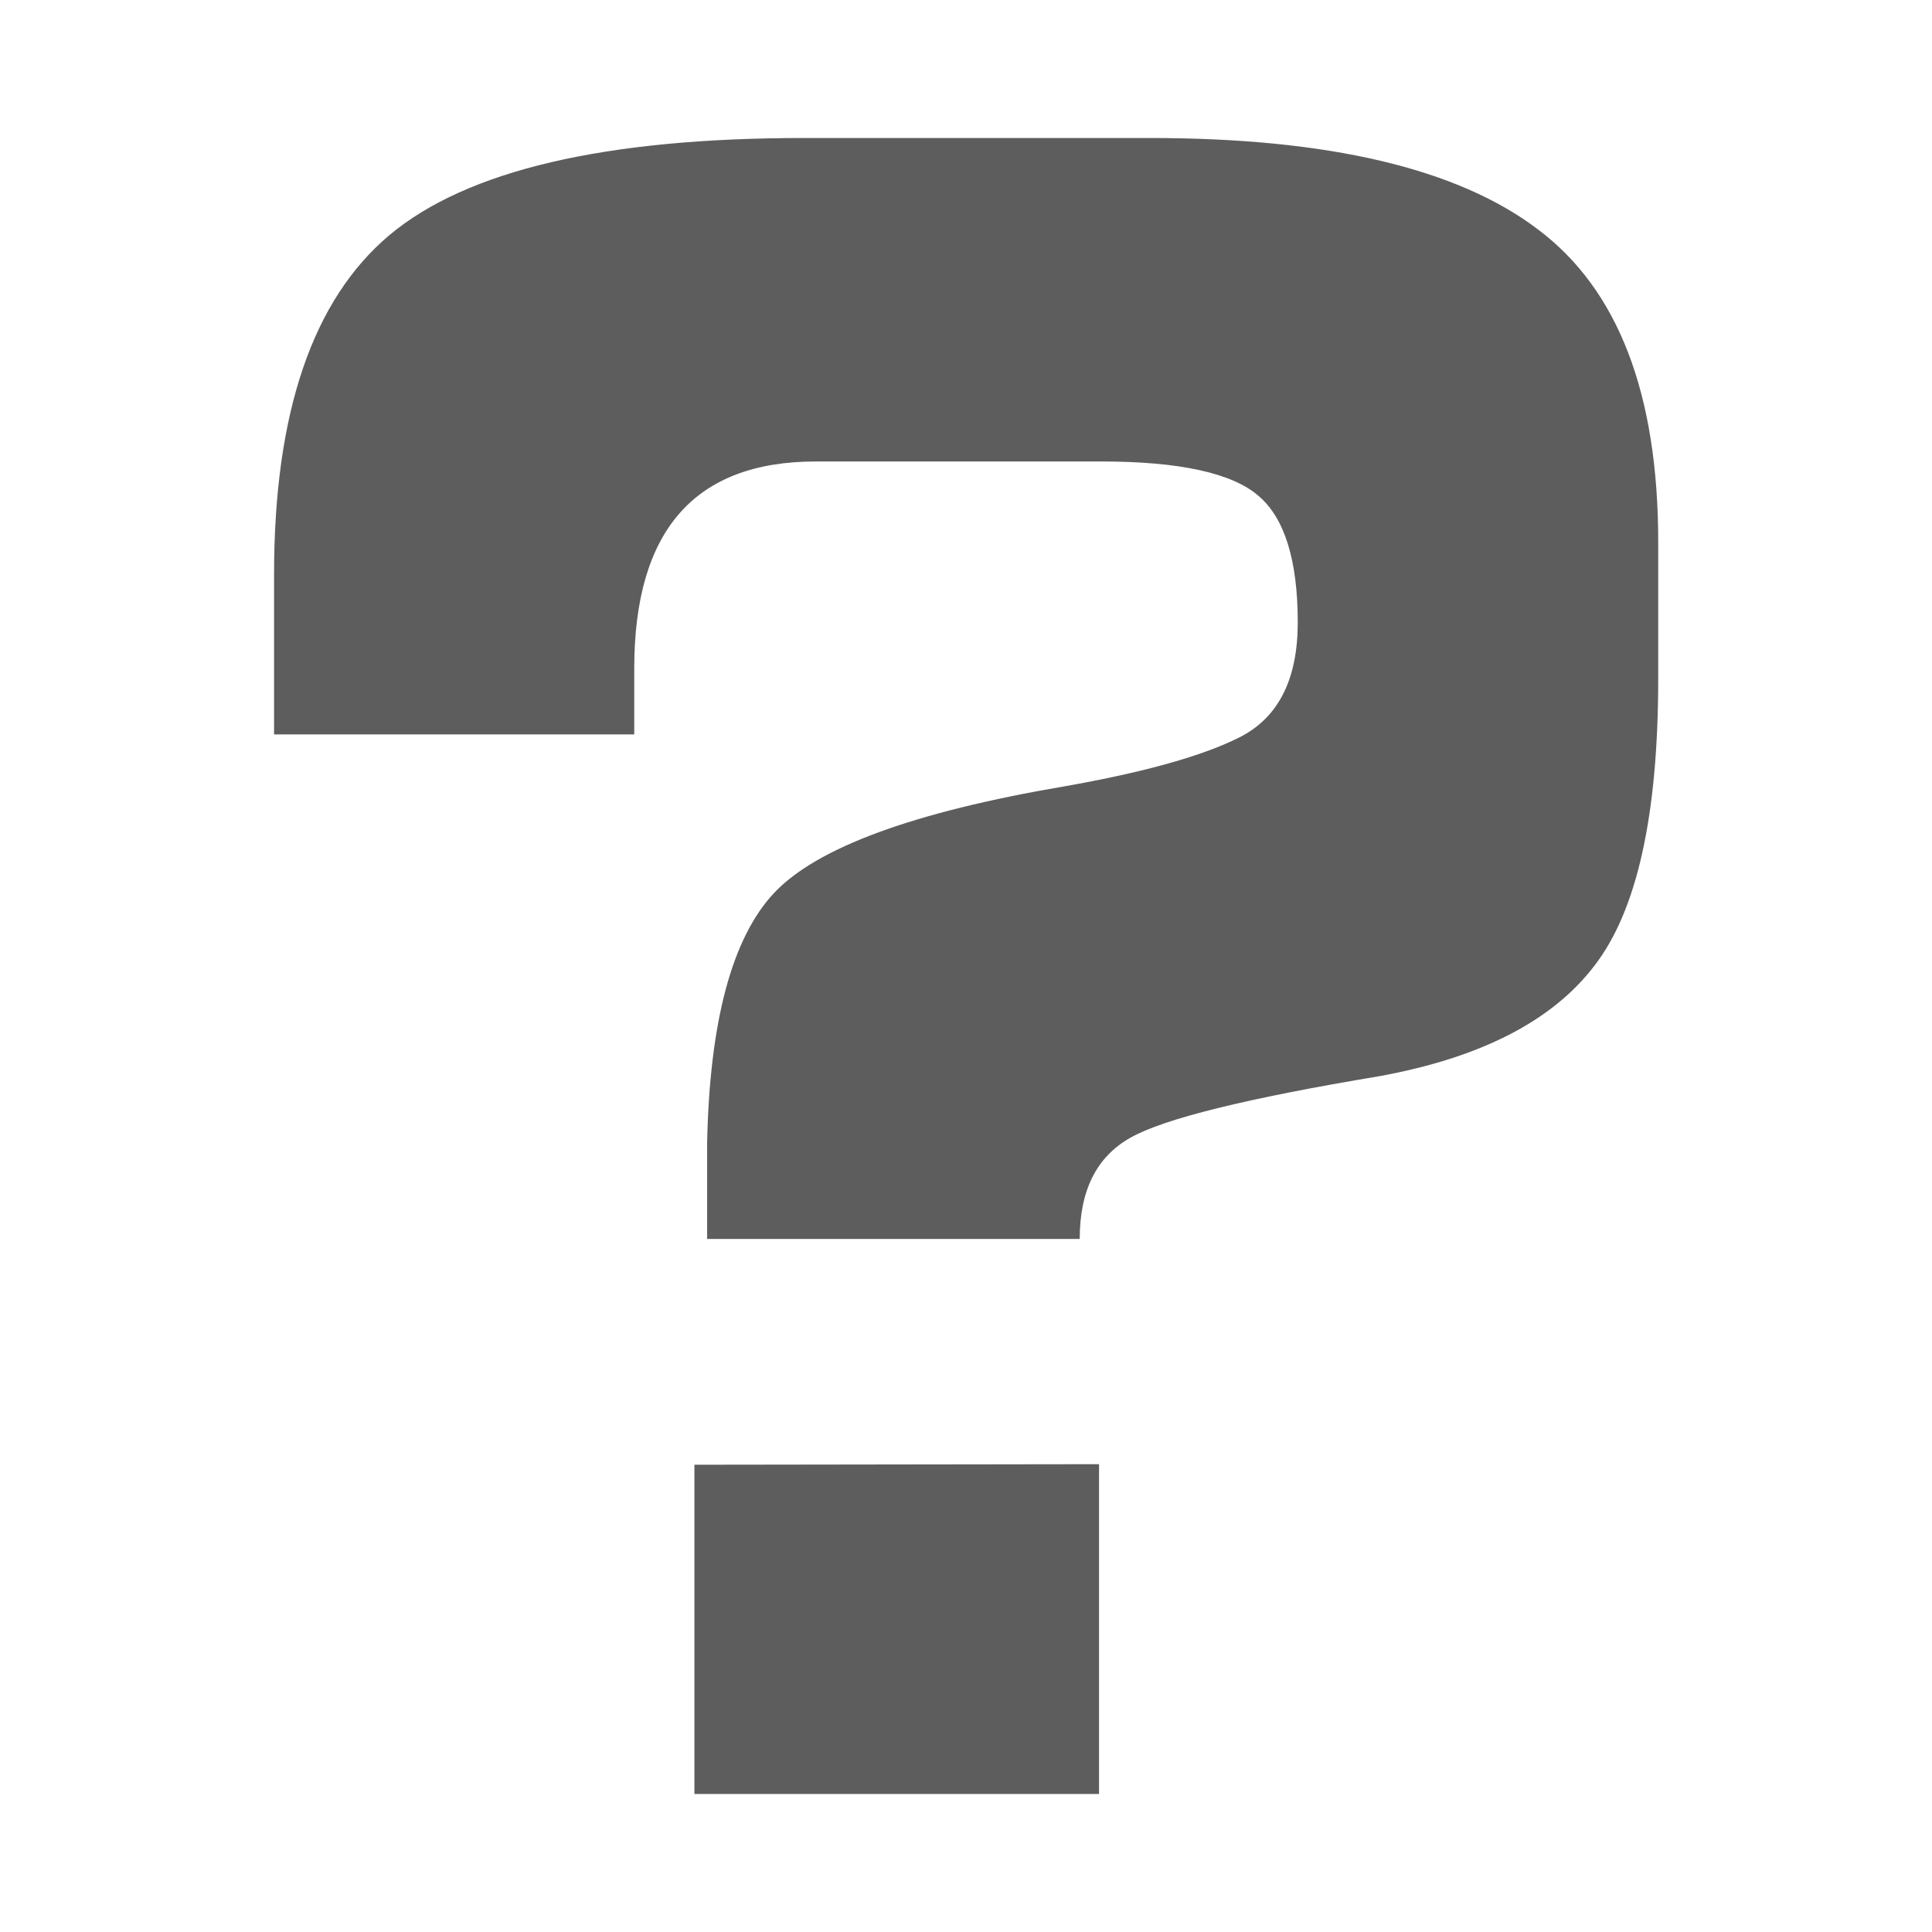 <?xml version="1.0" encoding="utf-8"?>
<!-- Generator: Adobe Illustrator 23.1.0, SVG Export Plug-In . SVG Version: 6.00 Build 0)  -->
<svg version="1.1" xmlns="http://www.w3.org/2000/svg" xmlns:xlink="http://www.w3.org/1999/xlink" x="0px" y="0px"
	 viewBox="0 0 70 70" style="enable-background:new 0 0 70 70;" xml:space="preserve">
<style type="text/css">
	.st0{fill:#5D5D5E;}
</style>
<g id="Layer_1">
	<g>
		<path class="st0" d="M9.93,26.62V20.8c0-5.85,1.4-9.95,4.19-12.29c2.8-2.34,7.8-3.51,15-3.51h12.55c6.45,0,11.14,1.1,14.05,3.31
			c2.91,2.18,4.36,5.96,4.36,11.33v4.95c0,4.95-0.77,8.42-2.32,10.41c-1.52,1.99-4.11,3.32-7.77,3.99c-4.8,0.8-7.81,1.54-9.03,2.23
			c-1.23,0.69-1.84,1.91-1.84,3.67h-13.5v-3.47c0.09-4.41,0.9-7.43,2.42-9.06c1.55-1.65,5.06-2.94,10.53-3.87
			c2.89-0.51,5.01-1.1,6.37-1.79c1.39-0.72,2.08-2.1,2.08-4.15c0-2.26-0.48-3.79-1.43-4.59c-0.95-0.82-2.85-1.24-5.69-1.24H29.56
			c-4.39,0-6.58,2.5-6.58,7.5v2.39H9.93z M25.16,53.07l14.66-0.02V65H25.16V53.07z"/>
	</g>
</g>
<g id="Layer_2">
</g>
</svg>
